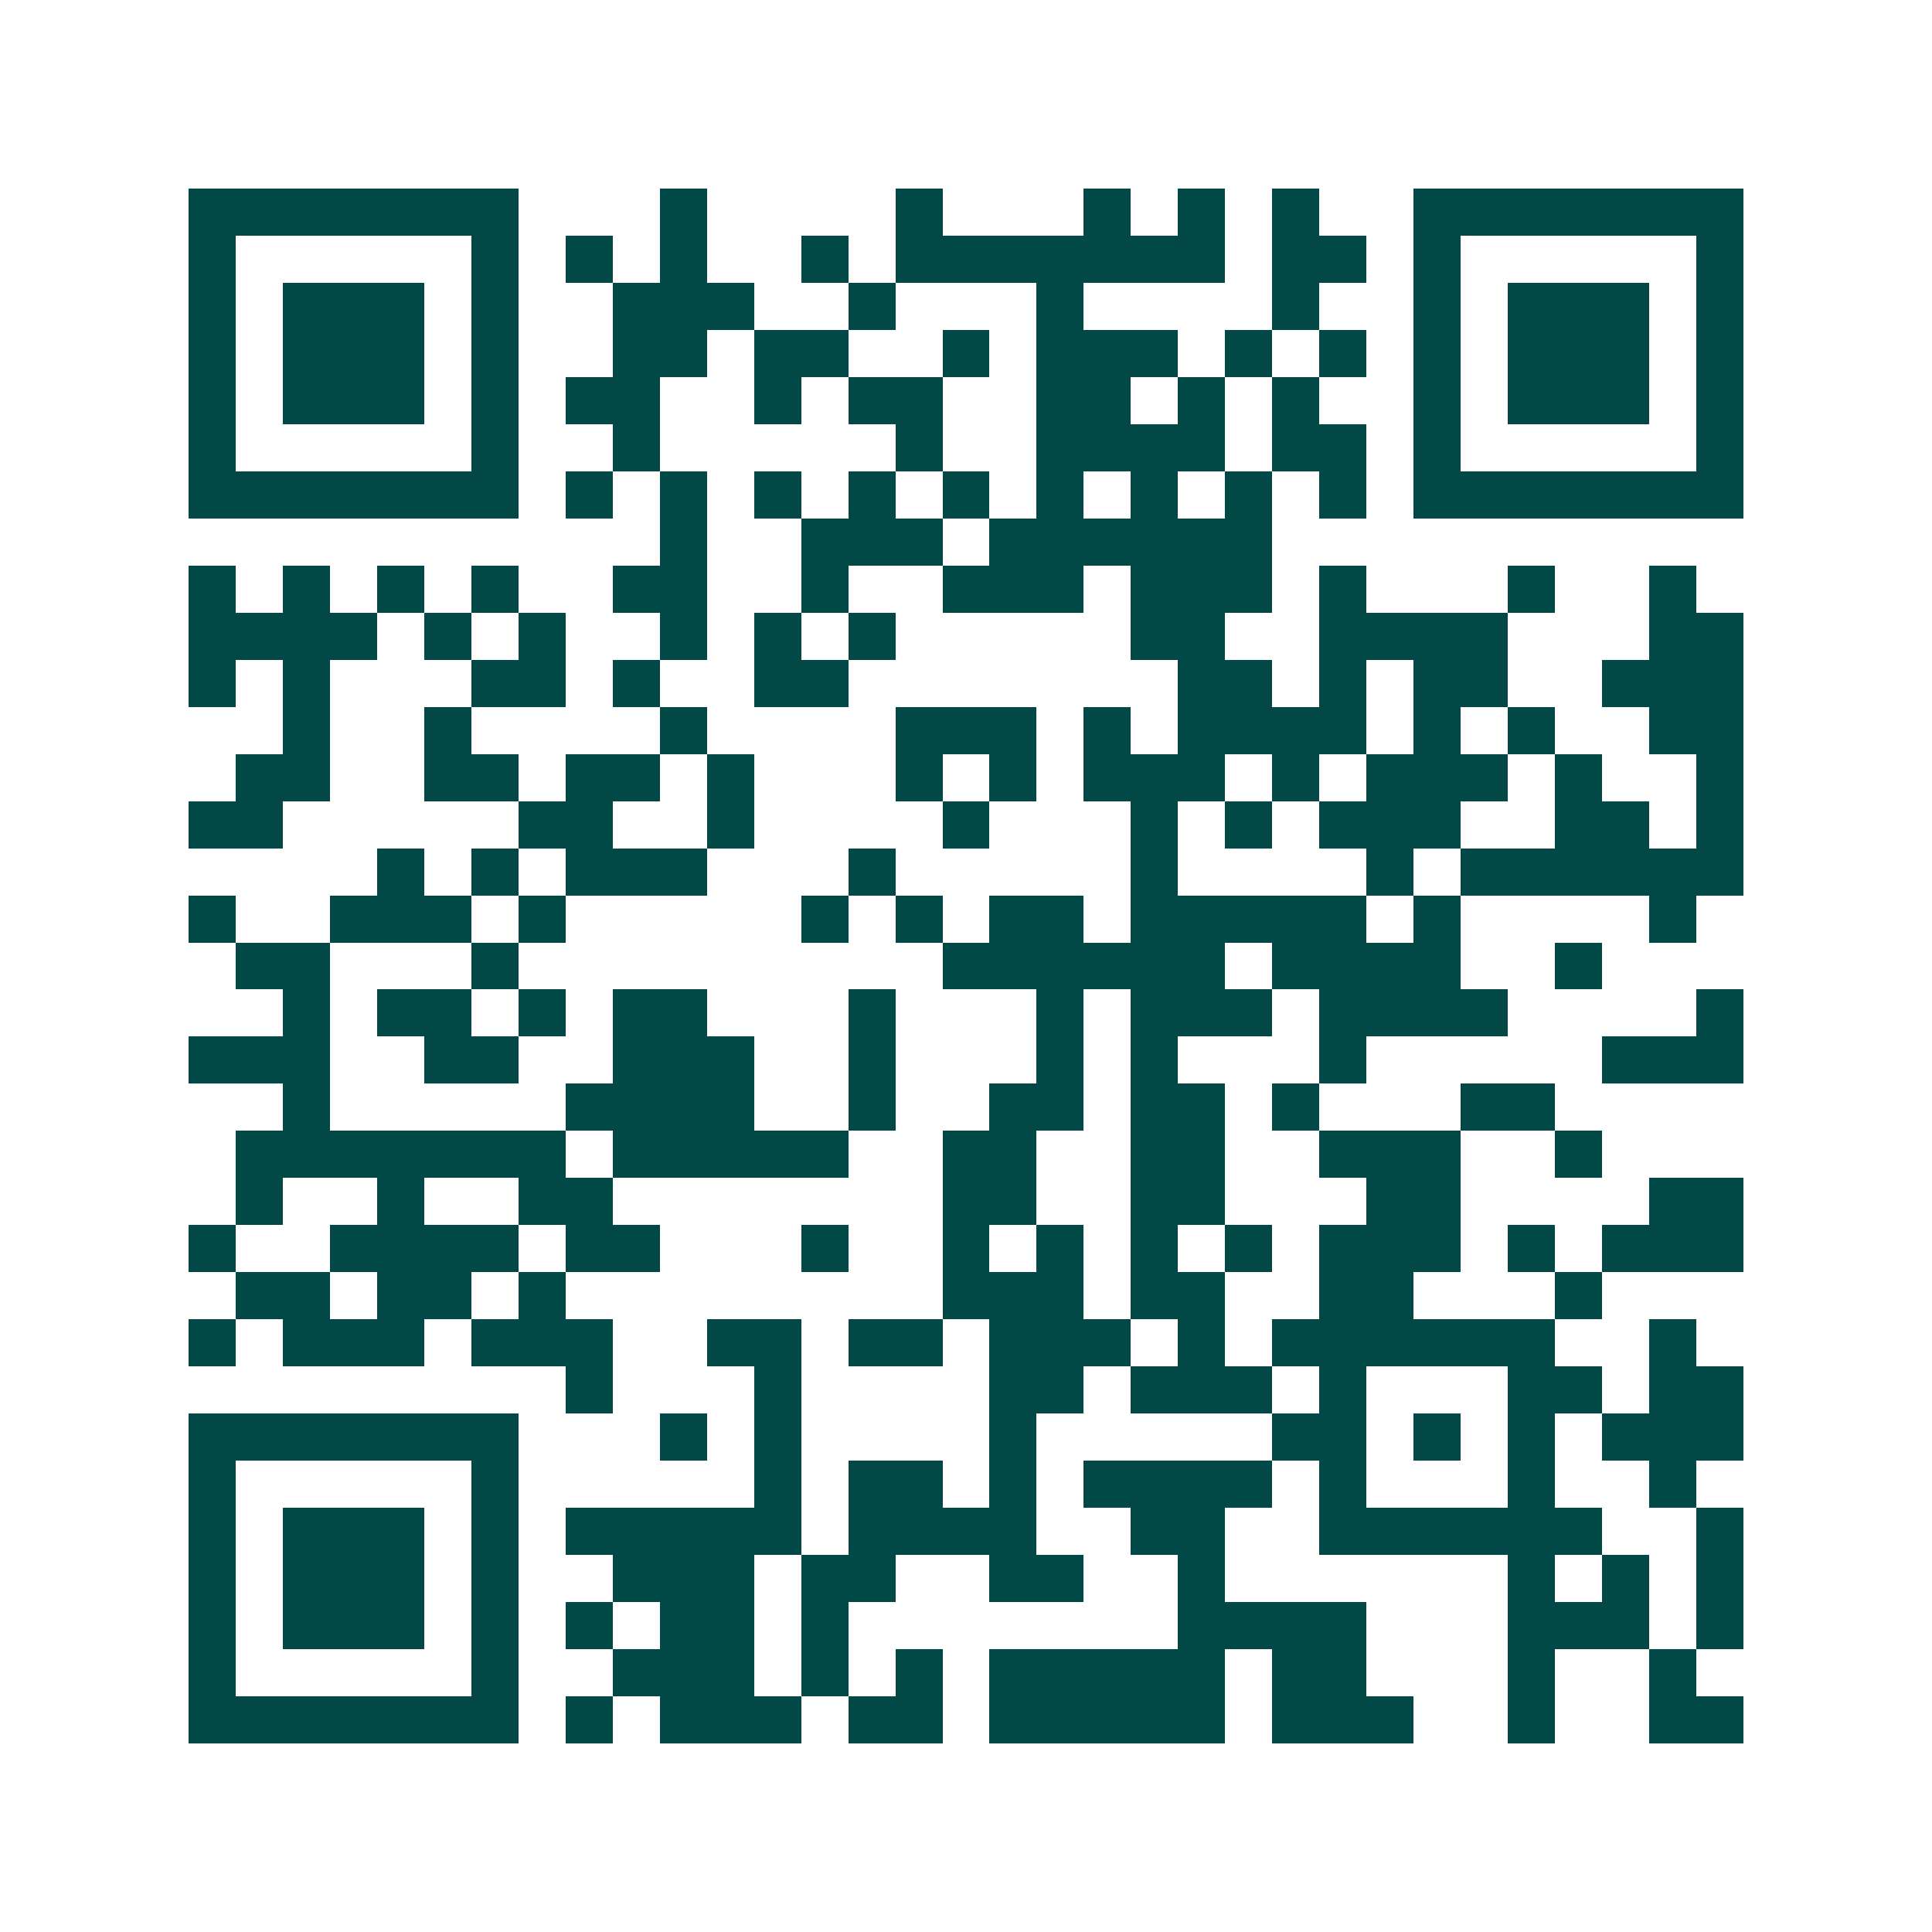 <svg xmlns="http://www.w3.org/2000/svg" width="200" height="200" viewBox="0 0 41 41" shape-rendering="crispEdges"><path fill="#ffffff" d="M0 0h41v41H0z"/><path stroke="#014847" d="M4 4.5h7m3 0h1m4 0h1m3 0h1m1 0h1m1 0h1m2 0h7M4 5.5h1m5 0h1m1 0h1m1 0h1m2 0h1m1 0h7m1 0h2m1 0h1m5 0h1M4 6.5h1m1 0h3m1 0h1m2 0h3m2 0h1m3 0h1m4 0h1m2 0h1m1 0h3m1 0h1M4 7.5h1m1 0h3m1 0h1m2 0h2m1 0h2m2 0h1m1 0h3m1 0h1m1 0h1m1 0h1m1 0h3m1 0h1M4 8.5h1m1 0h3m1 0h1m1 0h2m2 0h1m1 0h2m2 0h2m1 0h1m1 0h1m2 0h1m1 0h3m1 0h1M4 9.5h1m5 0h1m2 0h1m5 0h1m2 0h4m1 0h2m1 0h1m5 0h1M4 10.5h7m1 0h1m1 0h1m1 0h1m1 0h1m1 0h1m1 0h1m1 0h1m1 0h1m1 0h1m1 0h7M14 11.5h1m2 0h3m1 0h6M4 12.5h1m1 0h1m1 0h1m1 0h1m2 0h2m2 0h1m2 0h3m1 0h3m1 0h1m3 0h1m2 0h1M4 13.5h4m1 0h1m1 0h1m2 0h1m1 0h1m1 0h1m5 0h2m2 0h4m3 0h2M4 14.5h1m1 0h1m3 0h2m1 0h1m2 0h2m7 0h2m1 0h1m1 0h2m2 0h3M6 15.5h1m2 0h1m4 0h1m4 0h3m1 0h1m1 0h4m1 0h1m1 0h1m2 0h2M5 16.5h2m2 0h2m1 0h2m1 0h1m3 0h1m1 0h1m1 0h3m1 0h1m1 0h3m1 0h1m2 0h1M4 17.5h2m5 0h2m2 0h1m4 0h1m3 0h1m1 0h1m1 0h3m2 0h2m1 0h1M8 18.5h1m1 0h1m1 0h3m3 0h1m5 0h1m4 0h1m1 0h6M4 19.5h1m2 0h3m1 0h1m5 0h1m1 0h1m1 0h2m1 0h5m1 0h1m4 0h1M5 20.5h2m3 0h1m9 0h6m1 0h4m2 0h1M6 21.5h1m1 0h2m1 0h1m1 0h2m3 0h1m3 0h1m1 0h3m1 0h4m4 0h1M4 22.5h3m2 0h2m2 0h3m2 0h1m3 0h1m1 0h1m3 0h1m5 0h3M6 23.5h1m5 0h4m2 0h1m2 0h2m1 0h2m1 0h1m3 0h2M5 24.5h7m1 0h5m2 0h2m2 0h2m2 0h3m2 0h1M5 25.5h1m2 0h1m2 0h2m7 0h2m2 0h2m3 0h2m4 0h2M4 26.5h1m2 0h4m1 0h2m3 0h1m2 0h1m1 0h1m1 0h1m1 0h1m1 0h3m1 0h1m1 0h3M5 27.5h2m1 0h2m1 0h1m8 0h3m1 0h2m2 0h2m3 0h1M4 28.5h1m1 0h3m1 0h3m2 0h2m1 0h2m1 0h3m1 0h1m1 0h6m2 0h1M12 29.5h1m3 0h1m4 0h2m1 0h3m1 0h1m3 0h2m1 0h2M4 30.5h7m3 0h1m1 0h1m4 0h1m5 0h2m1 0h1m1 0h1m1 0h3M4 31.5h1m5 0h1m5 0h1m1 0h2m1 0h1m1 0h4m1 0h1m3 0h1m2 0h1M4 32.5h1m1 0h3m1 0h1m1 0h5m1 0h4m2 0h2m2 0h6m2 0h1M4 33.5h1m1 0h3m1 0h1m2 0h3m1 0h2m2 0h2m2 0h1m6 0h1m1 0h1m1 0h1M4 34.5h1m1 0h3m1 0h1m1 0h1m1 0h2m1 0h1m7 0h4m3 0h3m1 0h1M4 35.5h1m5 0h1m2 0h3m1 0h1m1 0h1m1 0h5m1 0h2m3 0h1m2 0h1M4 36.5h7m1 0h1m1 0h3m1 0h2m1 0h5m1 0h3m2 0h1m2 0h2"/></svg>
